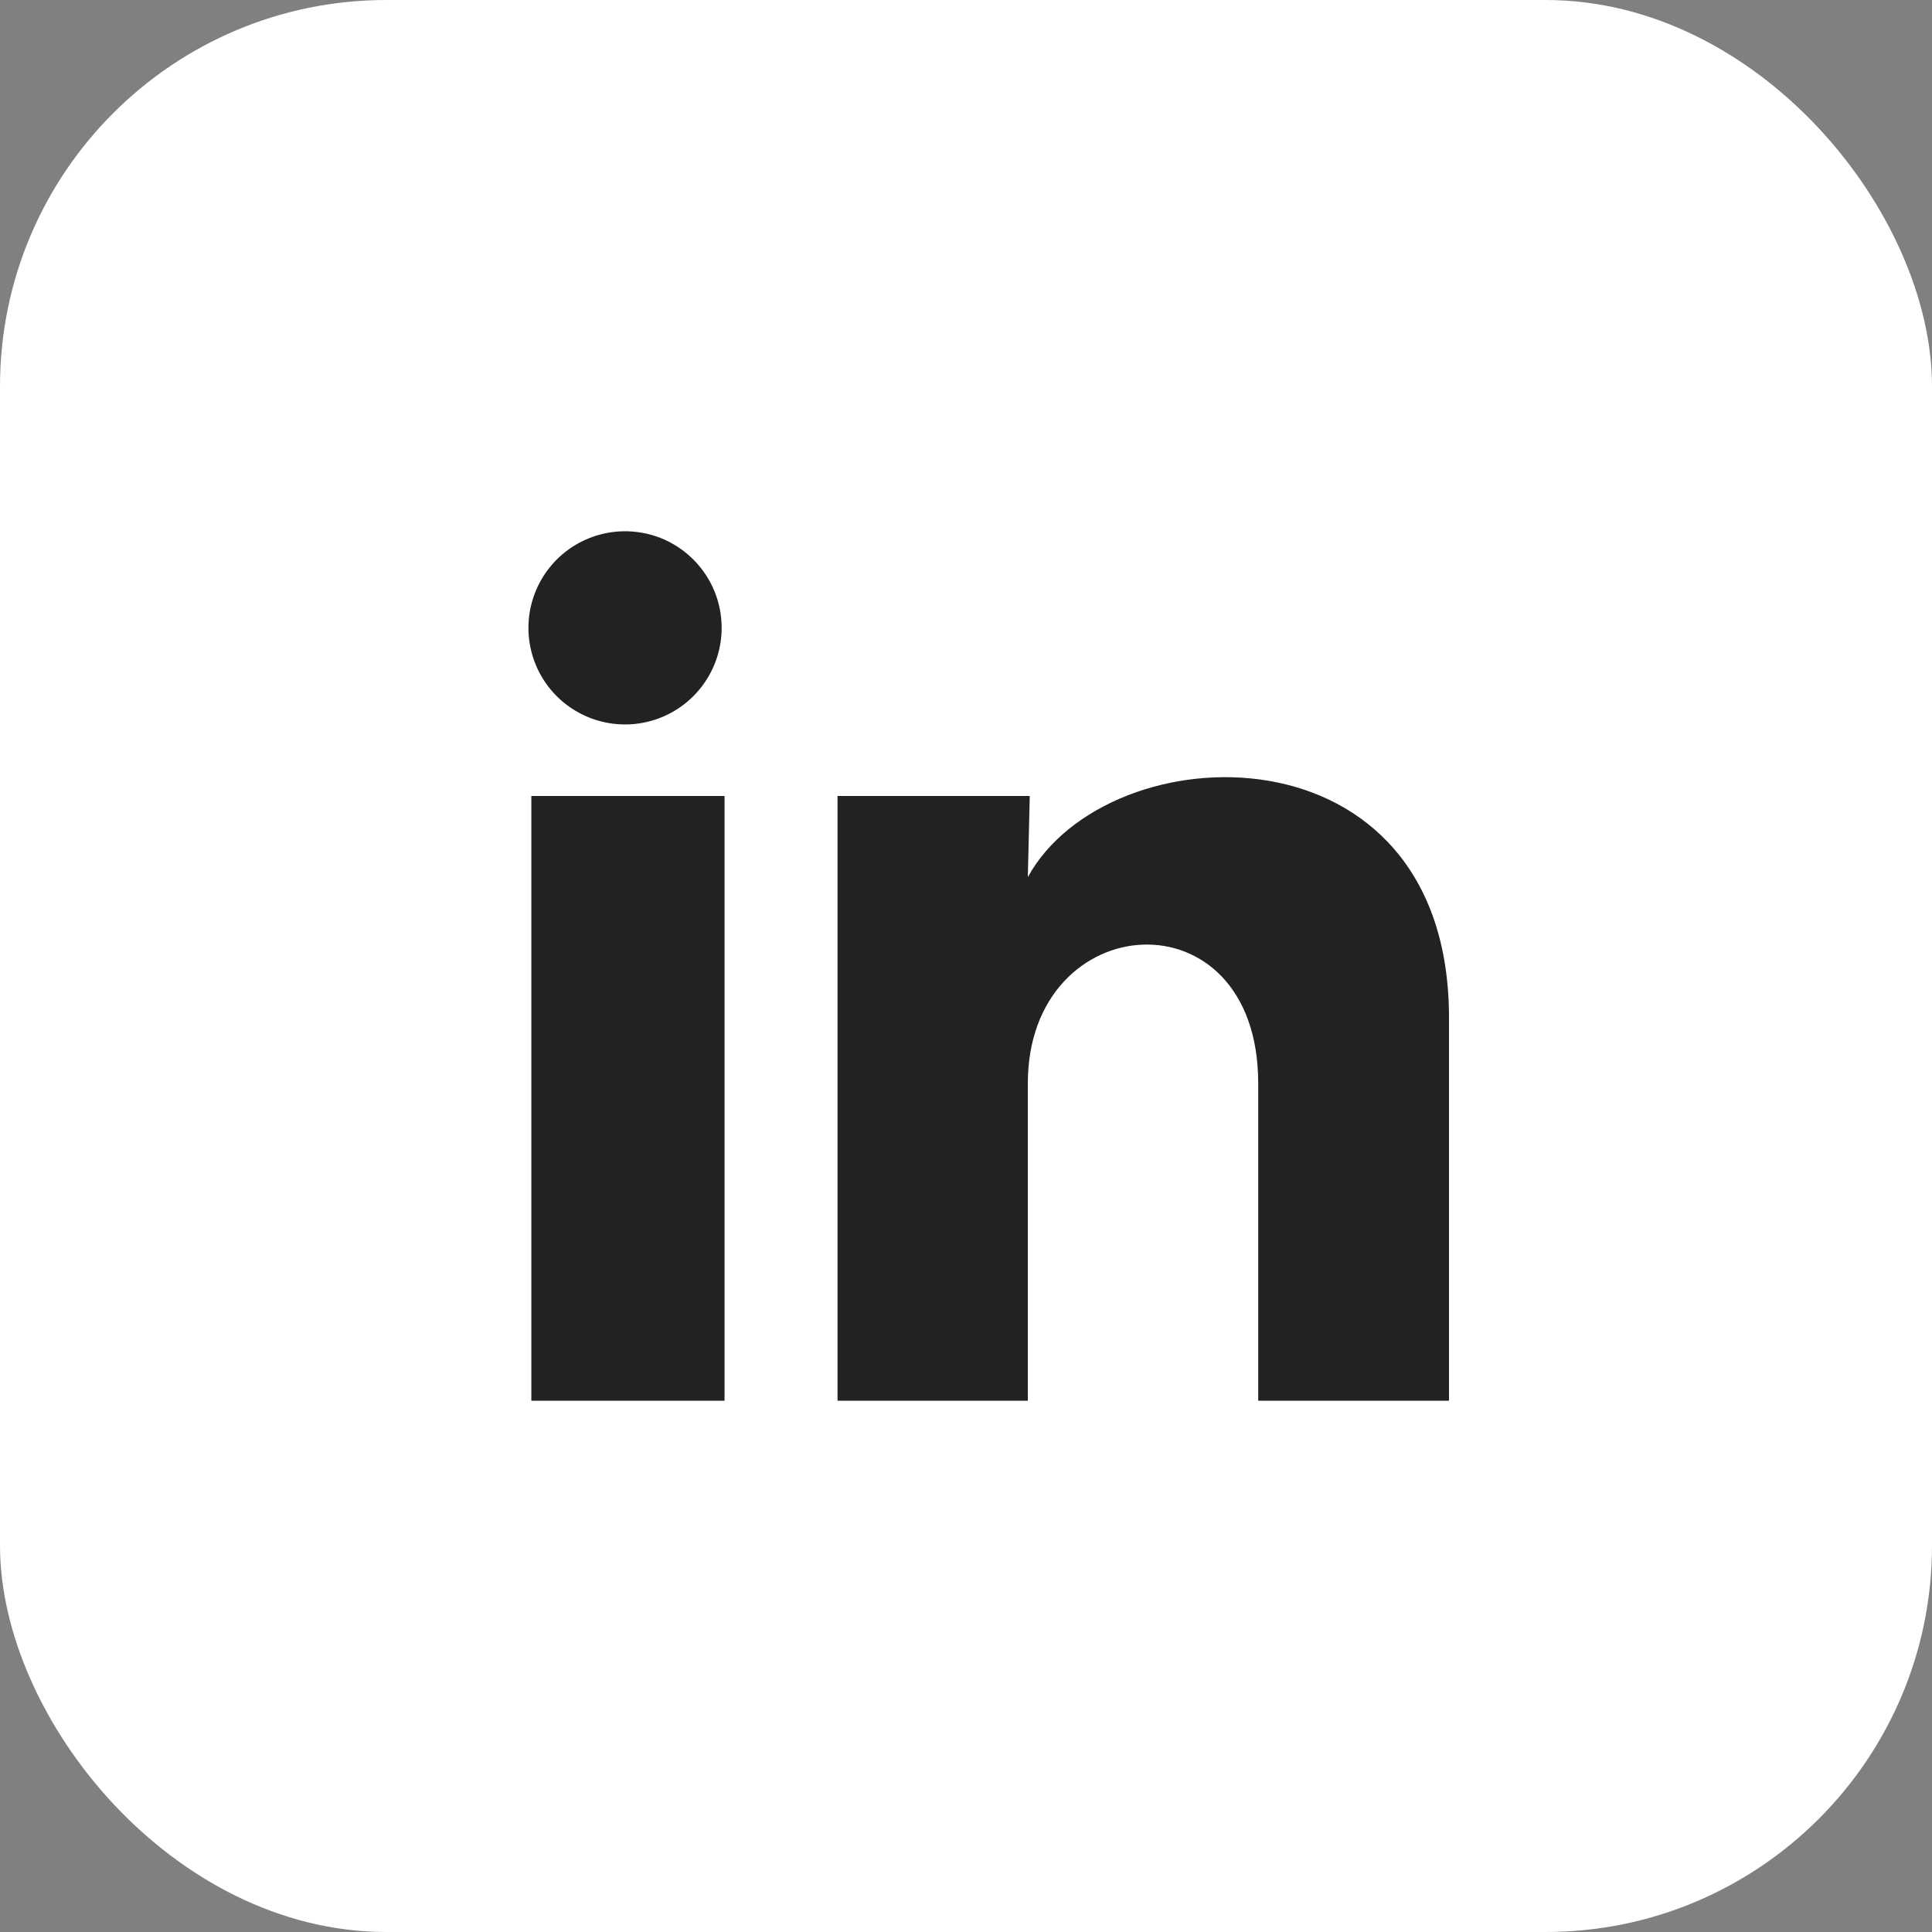 <svg width="40" height="40" viewBox="0 0 40 40" fill="none" xmlns="http://www.w3.org/2000/svg">
<rect x="0" y="0" width="40" height="40" fill="#808080" stroke="none"/>
<rect width="40" height="40" rx="8" fill="white"/>
<path d="M14.941 13C14.94 13.814 14.446 14.547 13.691 14.853C12.937 15.158 12.072 14.976 11.505 14.392C10.938 13.807 10.782 12.937 11.111 12.192C11.439 11.447 12.187 10.976 13.001 11C14.082 11.032 14.941 11.918 14.941 13ZM15.001 16.48H11.001V29H15.001V16.48ZM21.32 16.48H17.34V29H21.28V22.43C21.28 18.77 26.05 18.43 26.05 22.43V29H30V21.07C30 14.9 22.941 15.13 21.28 18.16L21.32 16.48Z" fill="#222222"/>
</svg>
